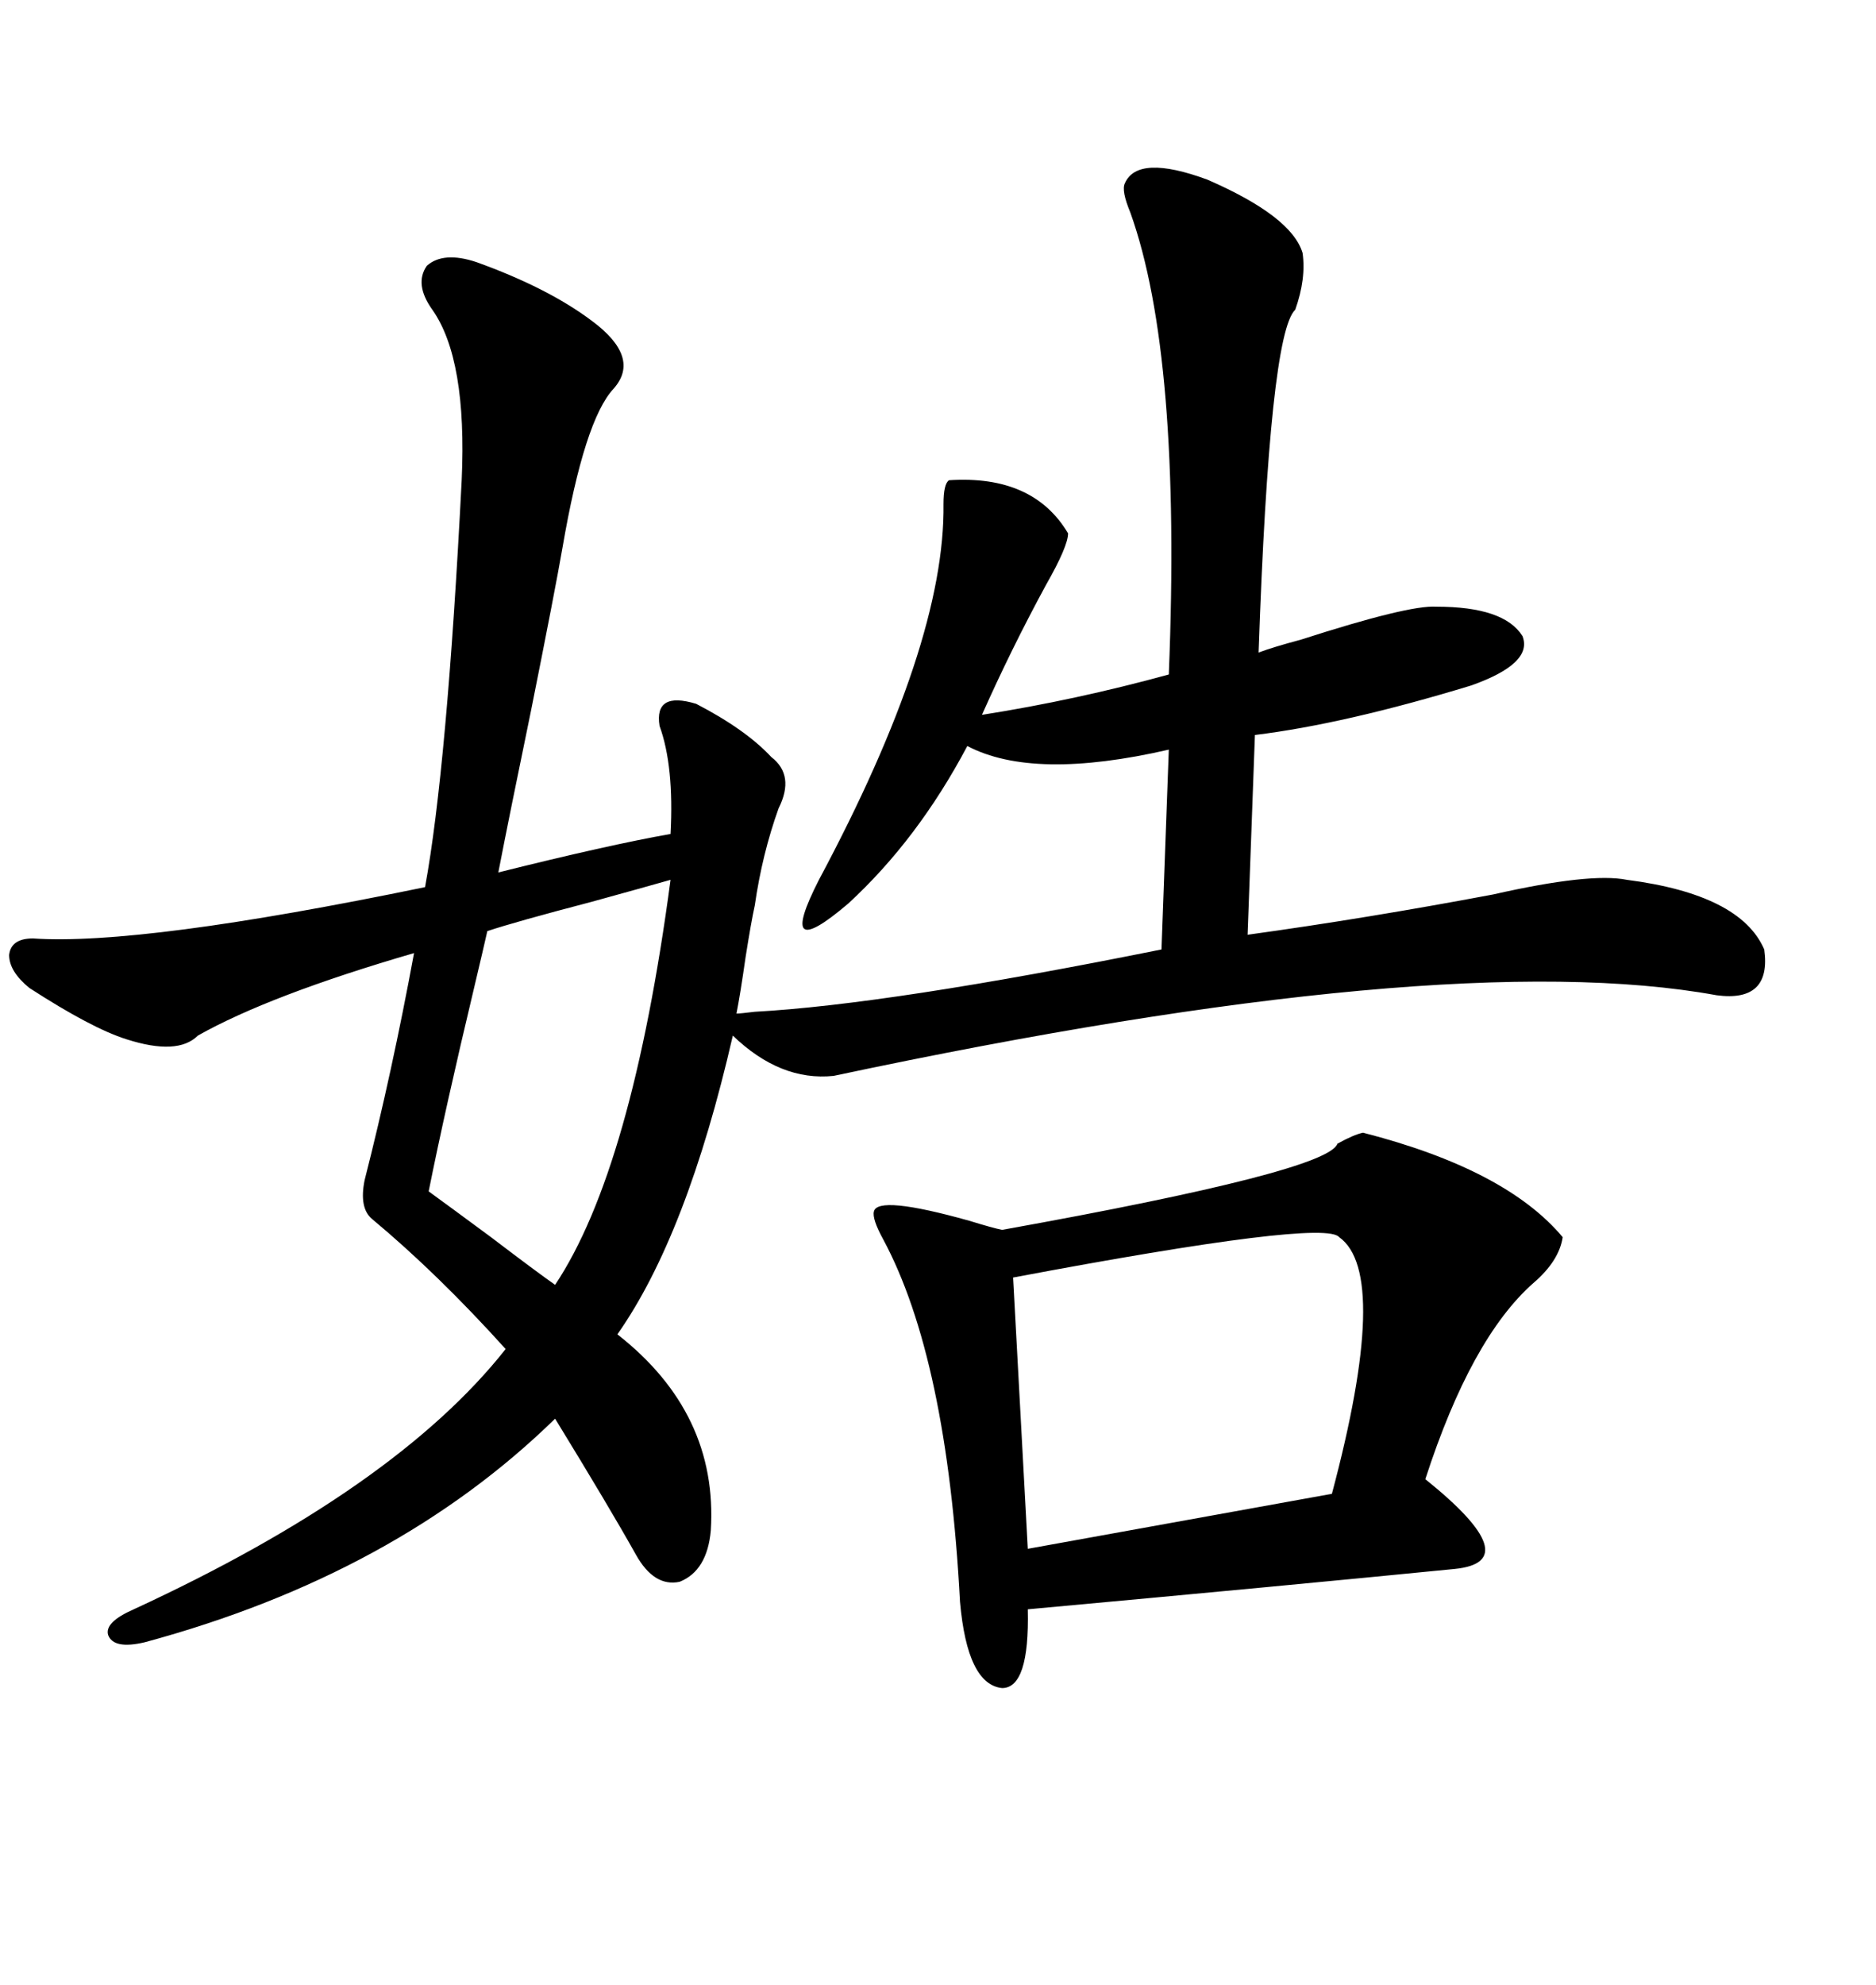 <svg xmlns="http://www.w3.org/2000/svg" xmlns:xlink="http://www.w3.org/1999/xlink" width="300" height="317.285"><path d="M76.17 41.89L76.17 41.89Q87.60 46.00 94.63 51.27L94.63 51.27Q102.54 57.13 98.14 62.11L98.14 62.11Q93.46 67.09 89.94 87.60L89.94 87.60Q88.77 94.34 84.96 113.38L84.96 113.38Q81.45 130.37 79.69 139.45L79.69 139.45Q97.27 135.06 107.23 133.30L107.23 133.30Q107.81 122.46 105.47 116.02L105.47 116.02Q104.59 110.45 111.33 112.50L111.33 112.50Q119.24 116.60 123.34 121.00L123.34 121.00Q127.15 123.93 124.51 129.20L124.51 129.20Q121.88 136.52 120.70 144.73L120.70 144.73Q120.12 147.36 119.24 152.93L119.24 152.93Q118.36 159.08 117.77 162.01L117.77 162.01Q118.36 162.01 120.70 161.72L120.70 161.72Q142.09 160.55 185.74 151.76L185.74 151.76L186.91 119.82Q165.23 124.80 154.69 119.24L154.69 119.24Q146.78 134.18 135.64 144.43L135.64 144.43Q123.93 154.39 130.96 140.63L130.96 140.63Q151.17 102.83 150.88 80.57L150.88 80.57Q150.88 77.34 151.76 76.76L151.76 76.76Q165.23 75.88 170.80 85.25L170.80 85.25Q170.80 87.30 167.29 93.46L167.29 93.46Q161.72 103.71 157.03 114.26L157.03 114.26Q171.97 111.91 186.91 107.81L186.91 107.81Q188.96 56.84 180.76 33.98L180.76 33.98Q179.30 30.47 179.88 29.30L179.88 29.30Q181.93 24.61 193.07 28.71L193.07 28.71Q206.54 34.57 208.30 40.43L208.30 40.43Q208.89 44.53 207.13 49.51L207.13 49.51Q203.03 53.32 201.27 104.30L201.27 104.30Q203.61 103.42 208.01 102.25L208.01 102.25Q225.29 96.68 229.69 96.97L229.69 96.97Q240.53 96.97 243.46 101.66L243.46 101.66Q245.21 106.05 235.25 109.57L235.25 109.57Q215.04 115.72 200.68 117.48L200.68 117.48L199.51 149.41Q218.55 146.78 238.77 142.97L238.77 142.97Q254.30 139.45 260.16 140.63L260.16 140.63Q278.32 142.97 282.13 151.76L282.13 151.76Q283.30 160.25 274.51 159.08L274.51 159.08Q231.15 151.17 133.30 171.97L133.30 171.97Q124.80 172.85 117.19 165.53L117.19 165.53Q109.86 197.46 98.73 213.28L98.73 213.28Q114.84 225.88 113.67 244.63L113.67 244.63Q113.09 251.07 108.69 252.83L108.69 252.83Q104.59 253.71 101.66 248.44L101.66 248.44Q97.56 241.11 88.77 226.76L88.77 226.76Q63.28 251.66 23.14 262.50L23.14 262.50Q18.16 263.67 17.29 261.33L17.29 261.33Q16.70 259.28 21.39 257.23L21.39 257.23Q63.28 237.89 80.86 215.63L80.86 215.63Q70.02 203.61 59.47 194.82L59.47 194.82Q57.42 193.07 58.30 188.67L58.30 188.67Q62.70 171.39 66.21 152.34L66.21 152.34Q43.07 159.08 31.64 165.53L31.64 165.53Q28.42 168.75 20.21 166.11L20.21 166.11Q14.65 164.36 4.69 157.91L4.69 157.91Q1.46 155.27 1.46 152.64L1.46 152.64Q1.76 150 5.27 150L5.27 150Q22.56 151.17 67.97 141.80L67.97 141.80Q71.48 122.75 73.83 76.76L73.83 76.76Q74.71 57.42 69.14 49.51L69.14 49.51Q66.21 45.41 68.26 42.48L68.26 42.48Q70.90 40.14 76.17 41.89ZM217.97 181.05L217.97 181.05Q240.82 186.91 249.90 197.75L249.90 197.75Q249.32 201.56 245.21 205.08L245.21 205.08Q235.25 213.87 227.93 236.43L227.93 236.43Q244.34 249.61 232.62 250.78L232.62 250.78Q205.96 253.42 164.36 257.23L164.36 257.23Q164.65 269.82 160.25 269.82L160.25 269.82Q154.69 269.24 153.52 256.05L153.52 256.05Q151.46 217.09 141.21 198.05L141.21 198.05Q139.45 194.82 139.75 193.65L139.75 193.65Q140.33 191.02 154.98 195.12L154.98 195.12Q158.79 196.29 160.25 196.58L160.25 196.58Q212.40 187.21 213.87 182.81L213.87 182.81Q216.50 181.35 217.97 181.05ZM214.16 197.75L214.16 197.75Q211.82 194.82 162.01 204.20L162.01 204.20L164.36 247.56L212.99 238.77Q222.36 203.61 214.16 197.75ZM107.23 140.63L107.23 140.63Q103.13 141.80 94.63 144.14L94.63 144.14Q82.32 147.36 77.93 148.83L77.93 148.83Q77.34 151.46 75.88 157.62L75.88 157.62Q71.19 177.25 68.55 190.43L68.55 190.43Q71.78 192.77 78.52 197.75L78.52 197.75Q85.84 203.32 88.77 205.37L88.77 205.37Q101.07 186.91 107.23 140.63Z"/></svg>
